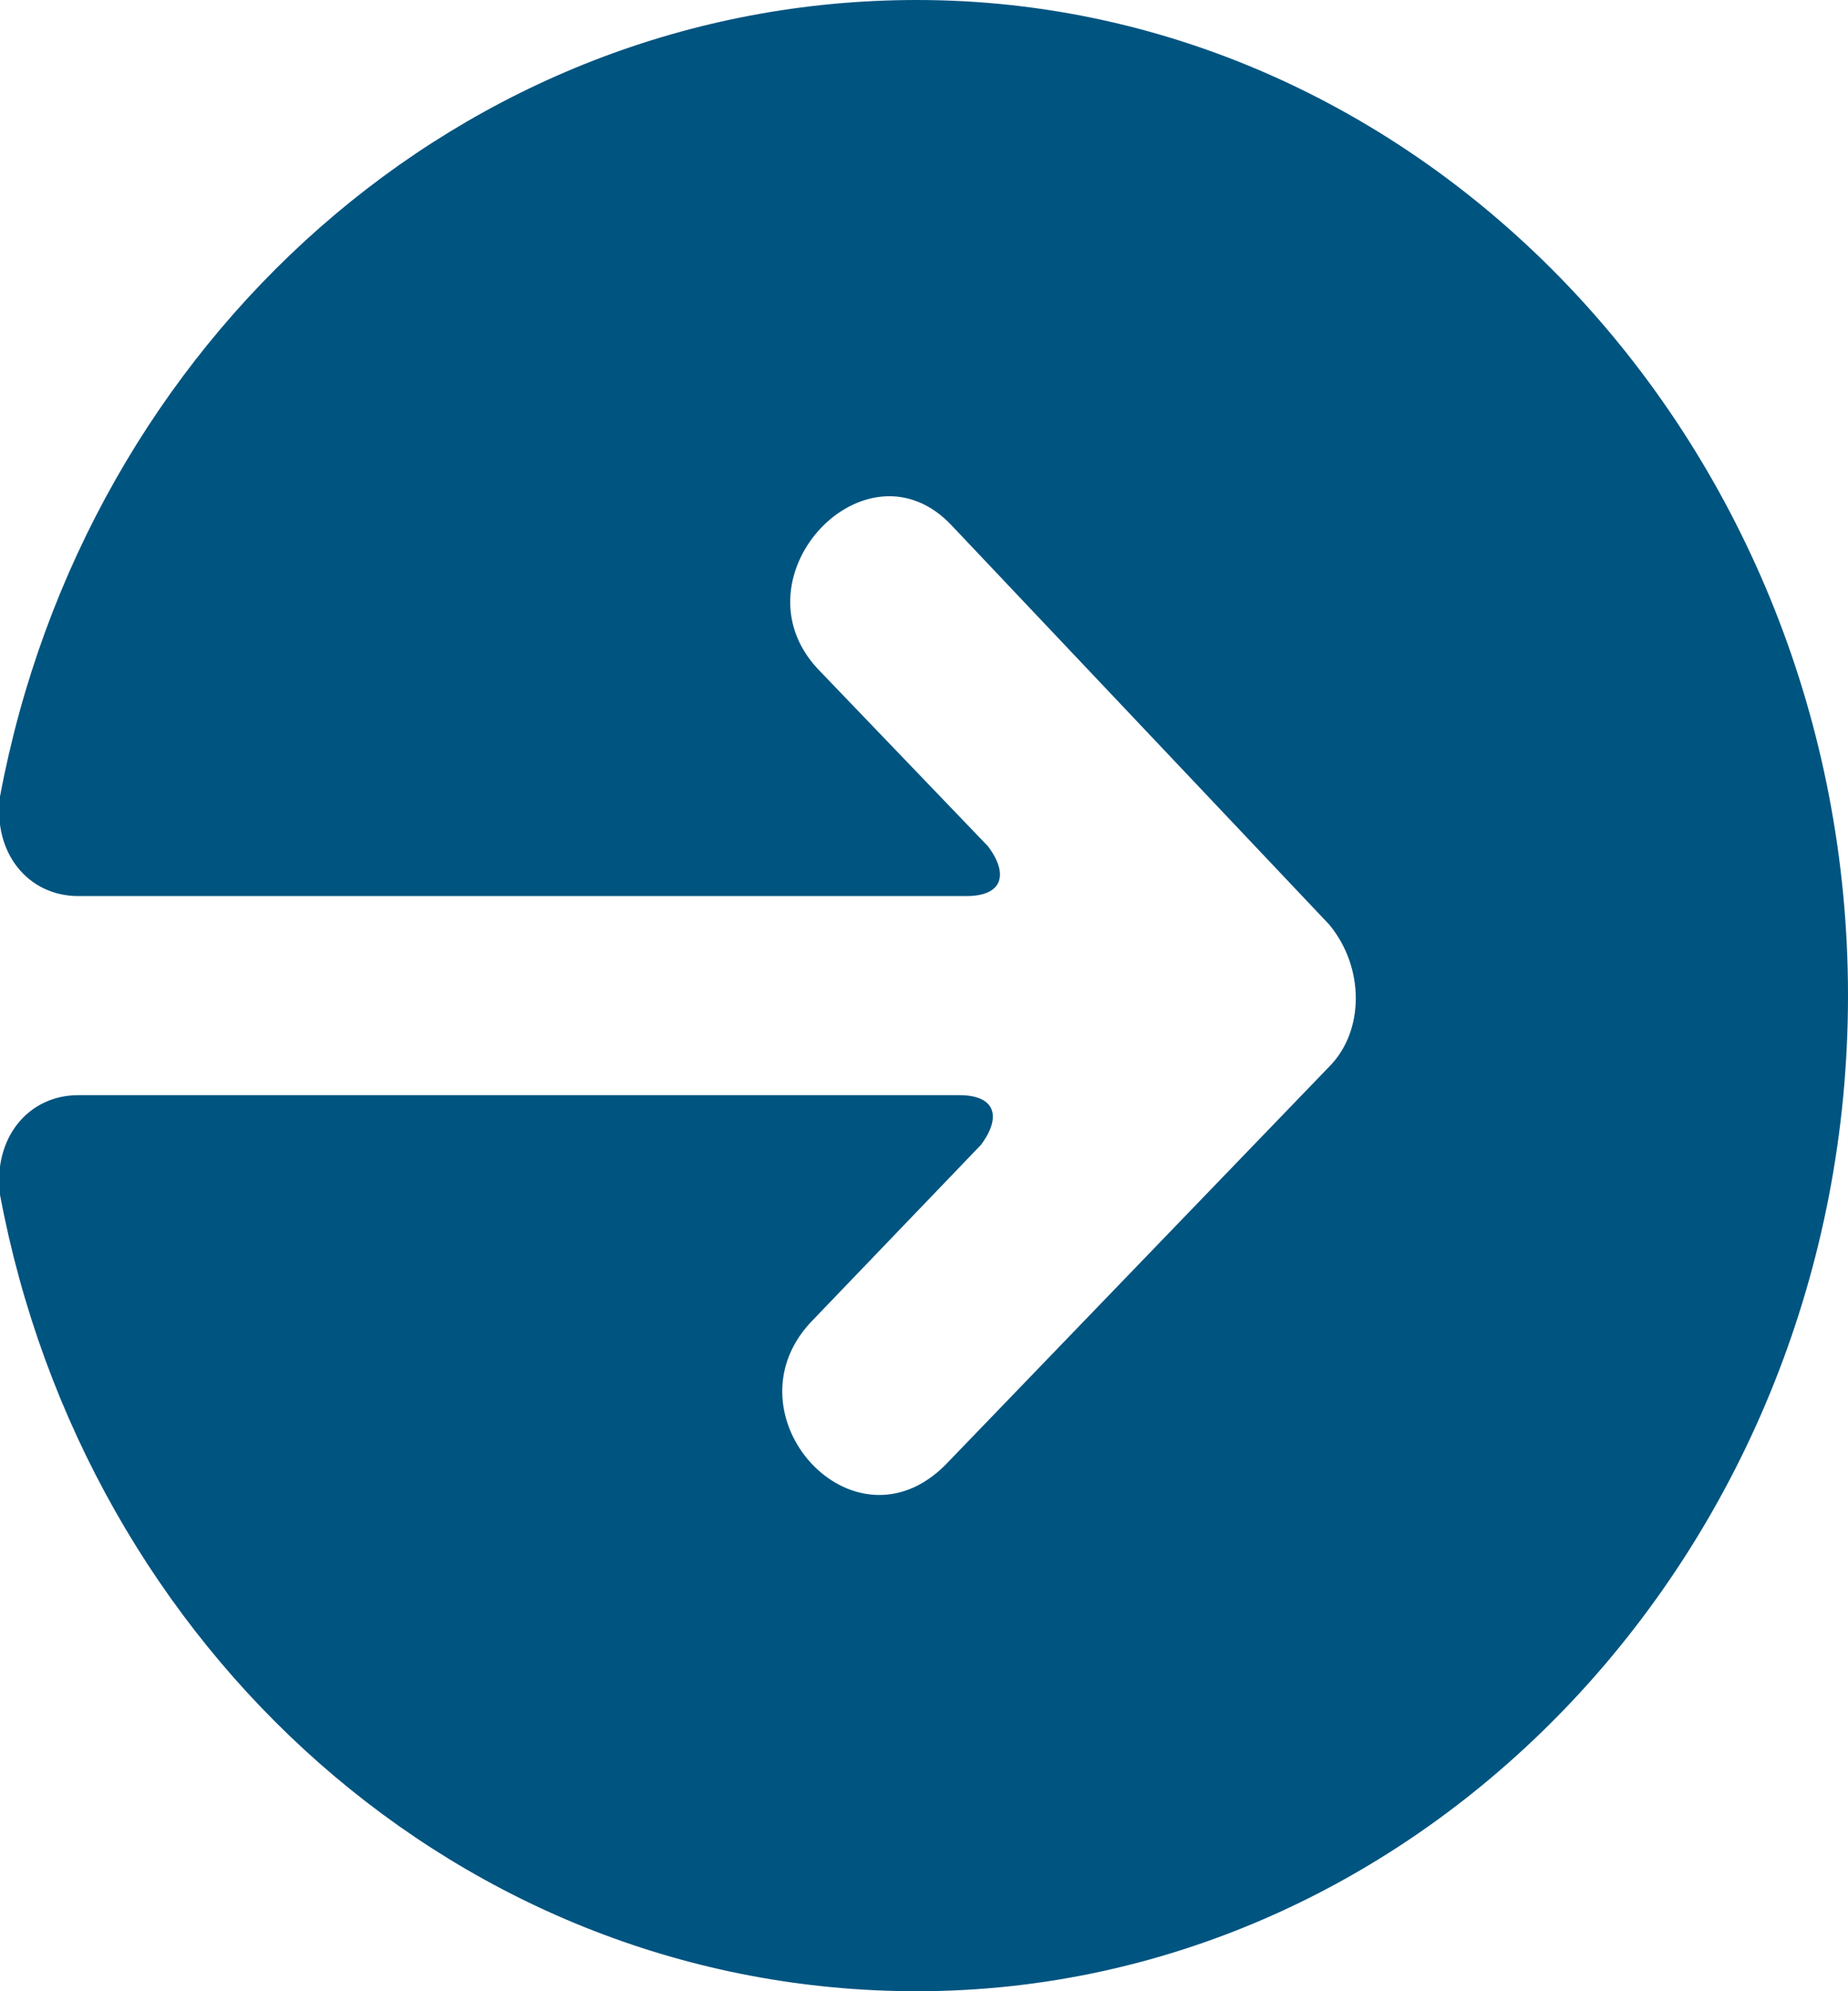 <svg xmlns="http://www.w3.org/2000/svg" viewBox="0 0 26 28"><path d="M1.1 12.6c-.7 0-1.2-.6-1.1-1.4C1.2 4.8 6.5 0 12.9 0 20.1 0 26 6.3 26 14s-5.9 14-13.1 14C6.5 28 1.2 23.2 0 16.8c-.1-.8.4-1.4 1.1-1.4h12.4c.5 0 .6.3.3.7l-2.4 2.5c-1.2 1.3.6 3.3 1.9 2l5.4-5.6c.5-.5.5-1.4 0-2l-5.3-5.6c-1.2-1.3-3.1.7-1.9 2l2.4 2.5c.3.4.2.7-.3.7H1.1z" fill="#005480"/></svg>